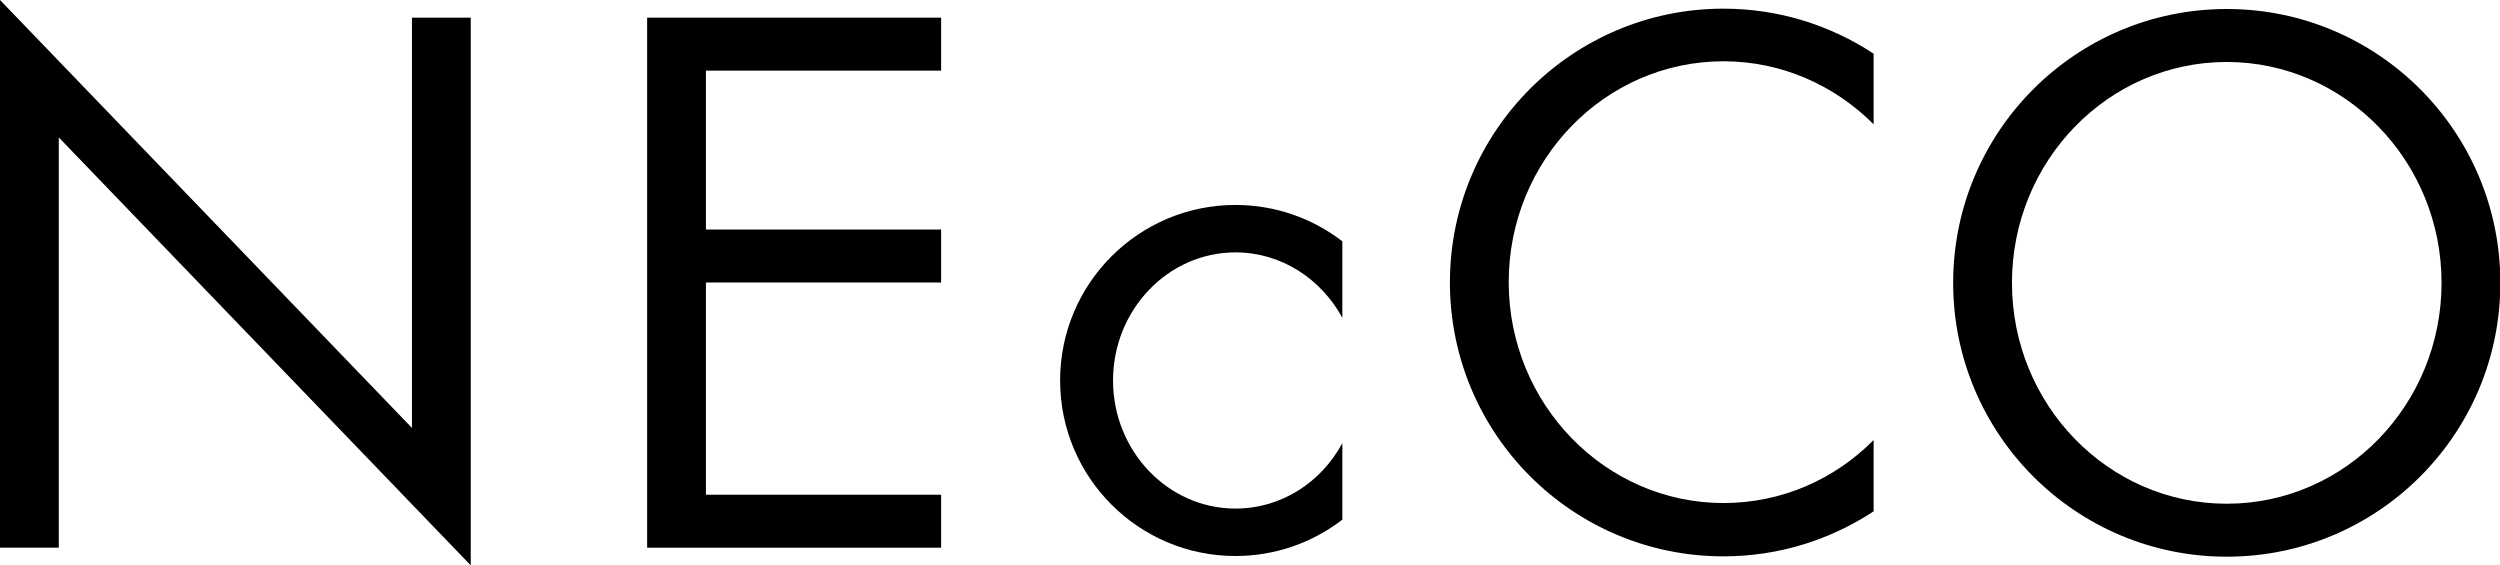 <svg width="482" height="109" viewBox="0 0 482 109" fill="none" xmlns="http://www.w3.org/2000/svg">
<g clip-path="url(#clip0_178_197)">
<path d="M429.319 1.735C400.177 1.735 376.571 25.364 376.571 54.533C376.571 83.702 400.177 107.331 429.319 107.331C458.46 107.331 482.067 83.702 482.067 54.533C482.067 25.364 458.46 1.735 429.319 1.735V1.735ZM429.319 11.948C452.125 11.948 470.73 31.038 470.73 54.533C470.73 78.029 452.192 97.119 429.319 97.119C406.446 97.119 387.907 78.029 387.907 54.533C387.907 31.038 406.446 11.948 429.319 11.948" fill="black"/>
<path d="M238.199 107.198C245.935 107.198 253.07 104.595 258.805 100.189V85.438C254.737 92.98 247.068 98.053 238.199 98.053C225.196 98.053 214.593 86.973 214.593 73.356C214.593 59.74 225.196 48.66 238.199 48.66C247.068 48.66 254.737 53.799 258.805 61.275V46.524C253.07 42.118 245.935 39.515 238.199 39.515C219.527 39.515 204.39 54.667 204.39 73.356C204.39 92.046 219.527 107.198 238.199 107.198Z" fill="black"/>
<path d="M181.45 13.617V3.404H124.768V105.596H181.45V95.383H136.104V54.467H181.45V44.254H136.104V13.617H181.45Z" fill="black"/>
<path d="M332.292 107.265C342.961 107.265 352.898 104.061 361.233 98.587V84.837C353.764 92.38 343.562 96.985 332.292 96.985C309.486 96.985 290.88 77.895 290.88 54.4C290.88 30.904 309.419 11.814 332.292 11.814C343.562 11.814 353.764 16.487 361.233 23.963V10.346C352.898 4.873 342.961 1.669 332.292 1.669C303.15 1.669 279.544 25.298 279.544 54.467C279.544 83.636 303.15 107.265 332.292 107.265Z" fill="black"/>
<path d="M79.422 3.404V82.501L0 0V105.596H11.336V26.499L90.758 109V3.404H79.422Z" fill="black"/>
</g>
<defs>
<clipPath id="clip0_178_197">
<rect width="482" height="109" fill="white"/>
</clipPath>
</defs>
</svg>
